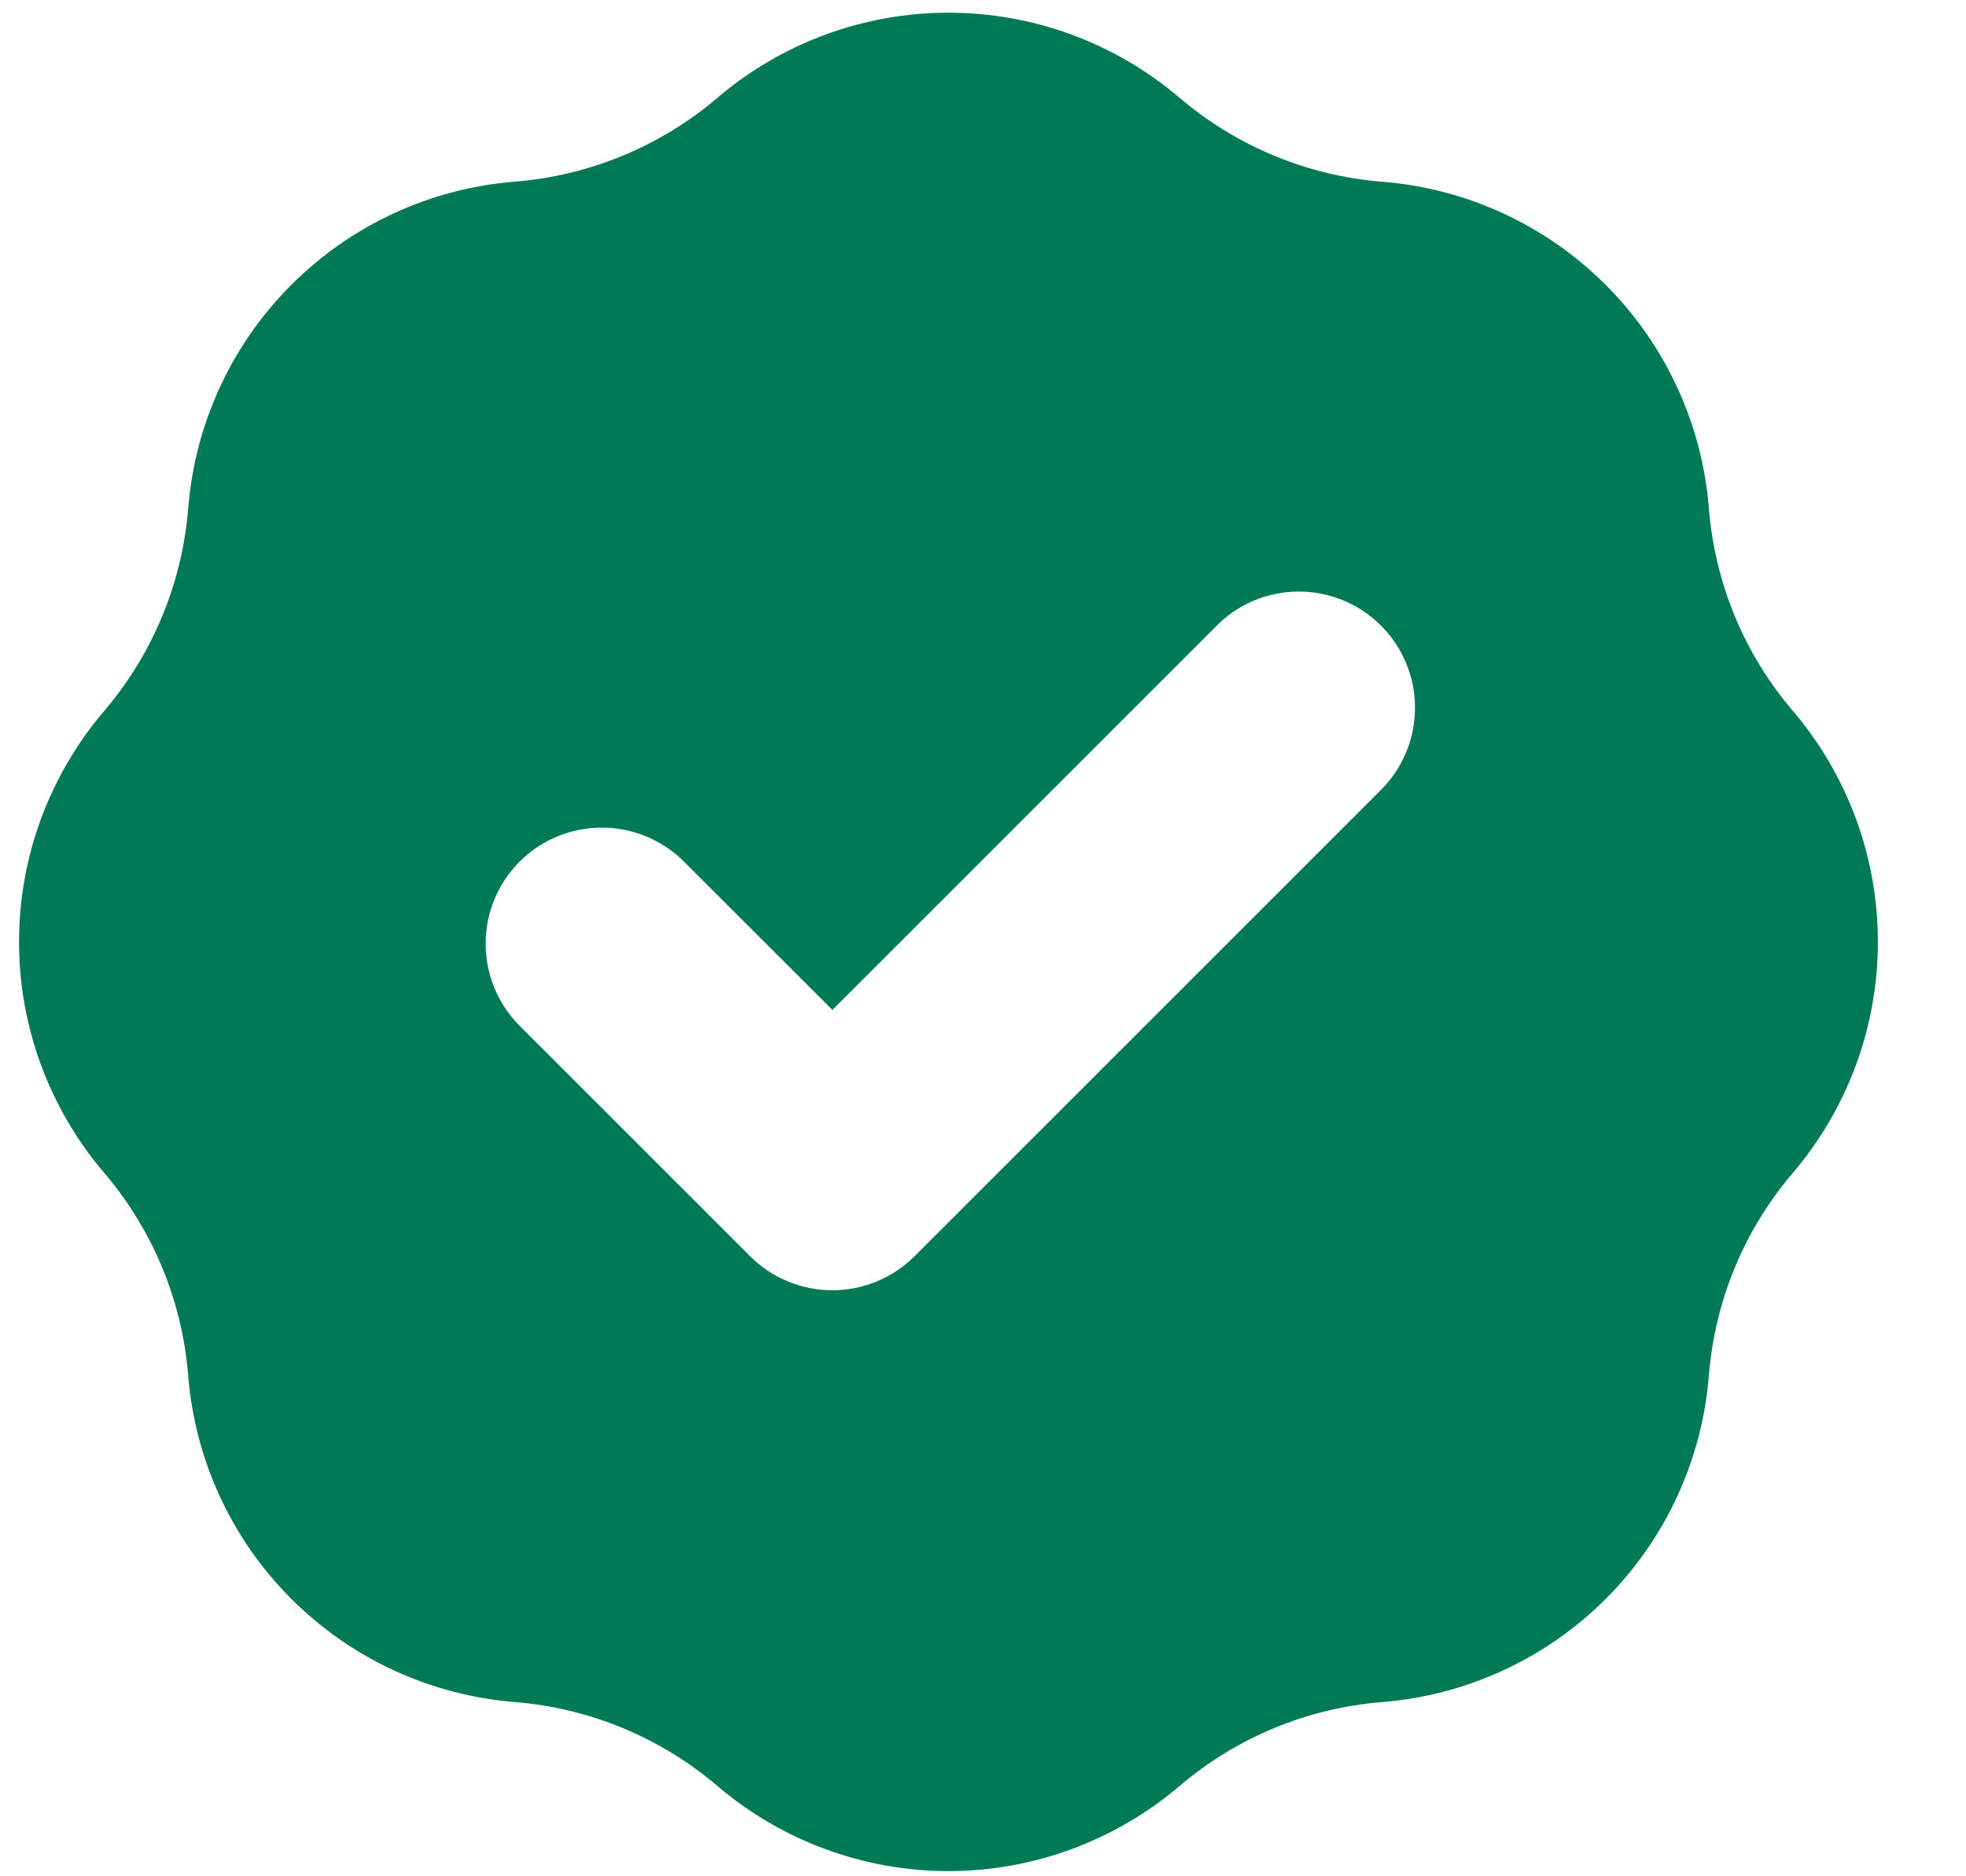 <?xml version="1.0" encoding="utf-8"?>
<svg width="22" height="21" viewBox="0 0 22 21" fill="none" xmlns="http://www.w3.org/2000/svg">
  <path fill-rule="evenodd" clip-rule="evenodd" d="M5.761 2.033C6.597 1.966 7.39 1.638 8.029 1.094C8.75 0.479 9.666 0.142 10.614 0.142C11.561 0.142 12.477 0.479 13.199 1.094C13.837 1.638 14.63 1.967 15.467 2.034C16.411 2.109 17.298 2.518 17.968 3.188C18.638 3.858 19.047 4.744 19.123 5.689C19.189 6.525 19.518 7.319 20.063 7.957C20.677 8.678 21.014 9.594 21.014 10.542C21.014 11.489 20.677 12.406 20.063 13.127C19.518 13.765 19.189 14.559 19.123 15.395C19.047 16.339 18.638 17.226 17.968 17.896C17.298 18.565 16.411 18.975 15.467 19.05C14.63 19.117 13.837 19.446 13.199 19.99C12.477 20.604 11.561 20.942 10.614 20.942C9.666 20.942 8.75 20.604 8.029 19.99C7.39 19.446 6.597 19.117 5.761 19.05C4.816 18.974 3.93 18.565 3.26 17.895C2.59 17.226 2.181 16.339 2.106 15.395C2.039 14.559 1.71 13.765 1.166 13.127C0.551 12.406 0.213 11.489 0.213 10.542C0.213 9.594 0.551 8.678 1.166 7.957C1.71 7.319 2.039 6.525 2.106 5.689C2.181 4.744 2.59 3.858 3.26 3.188C3.93 2.518 4.816 2.108 5.761 2.033ZM15.433 8.861C15.558 8.741 15.658 8.598 15.727 8.439C15.796 8.28 15.832 8.109 15.834 7.936C15.836 7.762 15.804 7.591 15.738 7.43C15.673 7.27 15.576 7.124 15.454 7.002C15.331 6.879 15.185 6.782 15.025 6.717C14.865 6.652 14.693 6.619 14.52 6.621C14.347 6.623 14.175 6.659 14.017 6.728C13.858 6.797 13.714 6.898 13.595 7.023L9.315 11.303L7.633 9.623C7.387 9.388 7.059 9.259 6.72 9.263C6.38 9.267 6.055 9.403 5.815 9.643C5.575 9.884 5.438 10.208 5.435 10.548C5.431 10.887 5.56 11.215 5.795 11.461L8.395 14.061C8.638 14.304 8.969 14.441 9.314 14.441C9.658 14.441 9.989 14.304 10.233 14.061L15.433 8.861Z" style="fill: rgb(0, 122, 85);"/>
</svg>